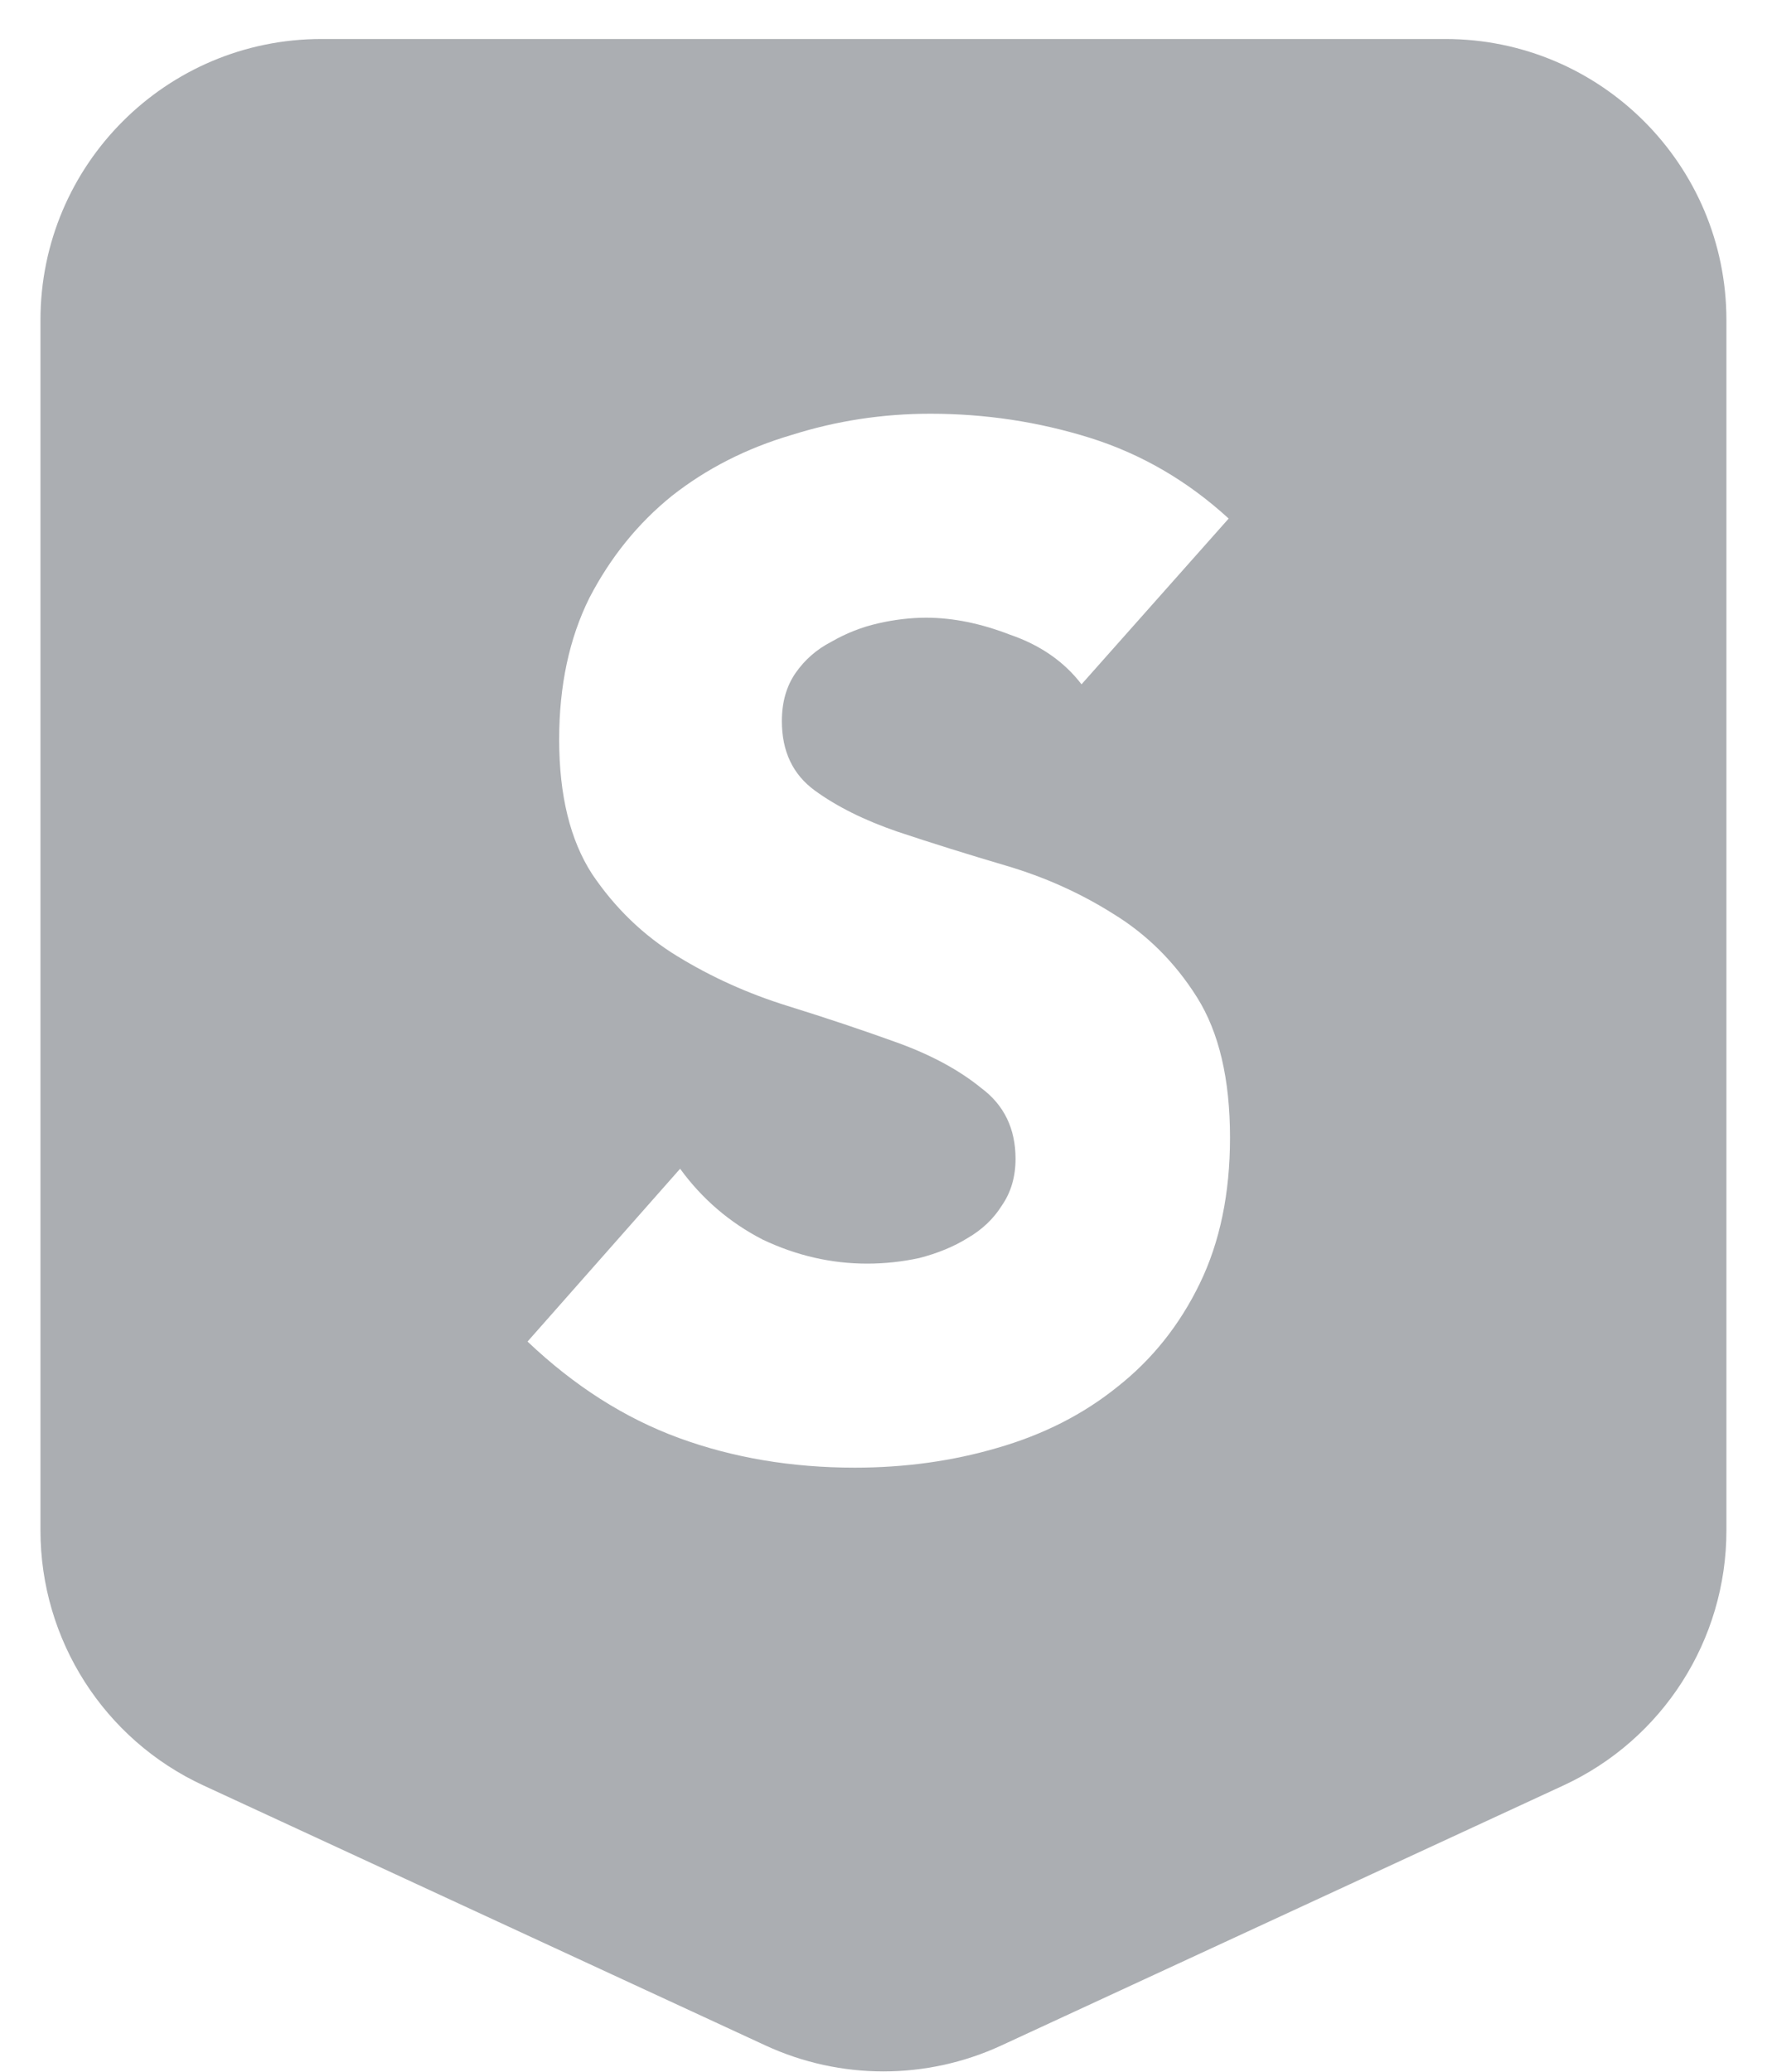<svg width="29" height="34" viewBox="0 0 29 34" fill="none" xmlns="http://www.w3.org/2000/svg">
<path fill-rule="evenodd" clip-rule="evenodd" d="M5.276 0.64C2.729 0.64 0.664 2.705 0.664 5.252V25.113C0.664 26.91 1.708 28.544 3.34 29.298L12.563 33.564C13.791 34.132 15.207 34.132 16.435 33.564L25.658 29.298C27.29 28.544 28.334 26.91 28.334 25.113V5.252C28.334 2.705 26.269 0.64 23.722 0.64H5.276ZM16.577 10.415C17.073 10.585 17.465 10.857 17.75 11.229L20.165 8.509C19.488 7.889 18.728 7.448 17.886 7.184C17.043 6.921 16.171 6.789 15.268 6.789C14.486 6.789 13.727 6.905 12.99 7.138C12.253 7.355 11.598 7.688 11.027 8.137C10.47 8.587 10.019 9.144 9.673 9.811C9.342 10.477 9.177 11.252 9.177 12.135C9.177 13.049 9.357 13.786 9.718 14.343C10.094 14.901 10.561 15.351 11.117 15.691C11.674 16.032 12.275 16.304 12.922 16.505C13.569 16.706 14.171 16.908 14.727 17.109C15.284 17.311 15.742 17.559 16.103 17.853C16.479 18.132 16.667 18.52 16.667 19.015C16.667 19.31 16.592 19.566 16.442 19.782C16.306 20 16.118 20.178 15.878 20.317C15.652 20.457 15.389 20.565 15.088 20.643C14.802 20.705 14.517 20.735 14.231 20.735C13.644 20.735 13.072 20.604 12.516 20.34C11.975 20.061 11.523 19.674 11.162 19.178L8.658 22.014C9.425 22.742 10.252 23.269 11.14 23.595C12.027 23.92 12.99 24.083 14.028 24.083C14.855 24.083 15.637 23.974 16.374 23.757C17.126 23.54 17.78 23.207 18.337 22.758C18.909 22.308 19.36 21.743 19.691 21.061C20.022 20.379 20.187 19.581 20.187 18.667C20.187 17.706 20.006 16.939 19.646 16.366C19.285 15.792 18.826 15.335 18.269 14.994C17.728 14.653 17.141 14.39 16.509 14.204C15.878 14.018 15.284 13.832 14.727 13.646C14.186 13.46 13.734 13.235 13.373 12.972C13.012 12.709 12.832 12.329 12.832 11.833C12.832 11.523 12.907 11.26 13.057 11.043C13.208 10.826 13.403 10.655 13.644 10.531C13.885 10.392 14.14 10.291 14.411 10.229C14.682 10.167 14.945 10.136 15.201 10.136C15.637 10.136 16.096 10.229 16.577 10.415Z" fill="#2D3640" fill-opacity="0.4"/>
</svg>
